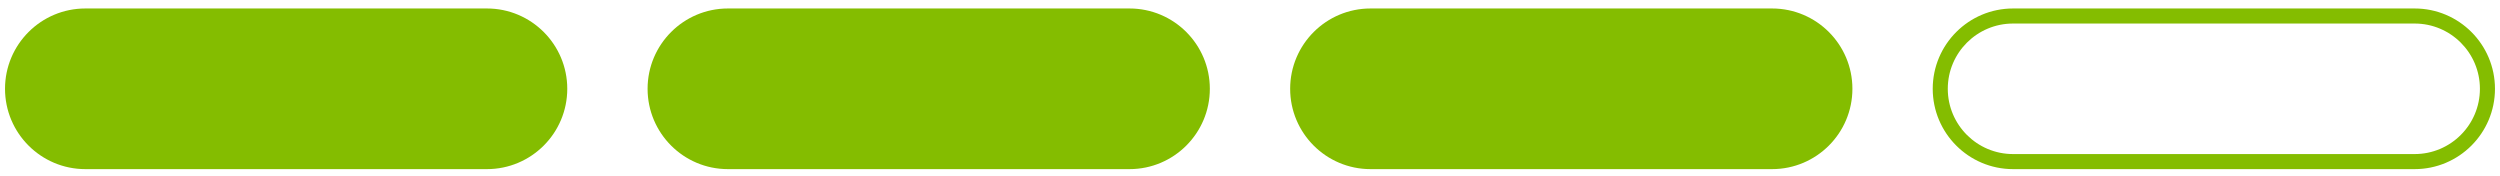 <?xml version="1.0" encoding="UTF-8" standalone="no"?><!DOCTYPE svg PUBLIC "-//W3C//DTD SVG 1.1//EN" "http://www.w3.org/Graphics/SVG/1.1/DTD/svg11.dtd"><svg width="100%" height="100%" viewBox="0 0 2075 146" version="1.1" xmlns="http://www.w3.org/2000/svg" xmlns:xlink="http://www.w3.org/1999/xlink" xml:space="preserve" xmlns:serif="http://www.serif.com/" style="fill-rule:evenodd;clip-rule:evenodd;stroke-linejoin:round;stroke-miterlimit:2;"><rect id="bar_med-high" x="0" y="2.87" width="2075" height="141.667" style="fill:none;"/><g><path d="M70.833,140.37c-36.794,0 -66.666,-29.872 -66.666,-66.666c-0,-36.795 29.872,-66.667 66.666,-66.667l333.333,-0c36.794,-0 66.667,29.872 66.667,66.667c-0,36.794 -29.873,66.666 -66.667,66.666l-333.333,0Z" style="fill:#84bd00;"/><path d="M604.167,140.37c-36.794,0 -66.666,-29.872 -66.666,-66.666c-0,-36.795 29.872,-66.667 66.666,-66.667l333.332,-0c36.794,-0 66.667,29.872 66.667,66.667c-0,36.794 -29.873,66.666 -66.667,66.666l-333.332,0Z" style="fill:#84bd00;"/><path d="M1137.5,140.37c-36.795,0 -66.667,-29.872 -66.667,-66.666c-0,-36.795 29.872,-66.667 66.667,-66.667l333.334,-0c36.794,-0 66.666,29.872 66.666,66.667c0,36.794 -29.872,66.666 -66.666,66.666l-333.334,0Z" style="fill:#84bd00;"/><path d="M1670.83,140.37c-36.795,0 -66.667,-29.872 -66.667,-66.666c-0,-36.795 29.872,-66.667 66.667,-66.667l333.333,-0c36.794,-0 66.666,29.872 66.666,66.667c0,36.794 -29.872,66.666 -66.666,66.666l-333.333,0Zm-0,-12.5l333.333,0c29.895,0 54.166,-24.271 54.166,-54.166c0,-29.896 -24.271,-54.167 -54.166,-54.167l-333.333,-0c-29.896,-0 -54.167,24.271 -54.167,54.167c-0,29.895 24.271,54.166 54.167,54.166Z" style="fill:#84bd00;"/></g></svg>